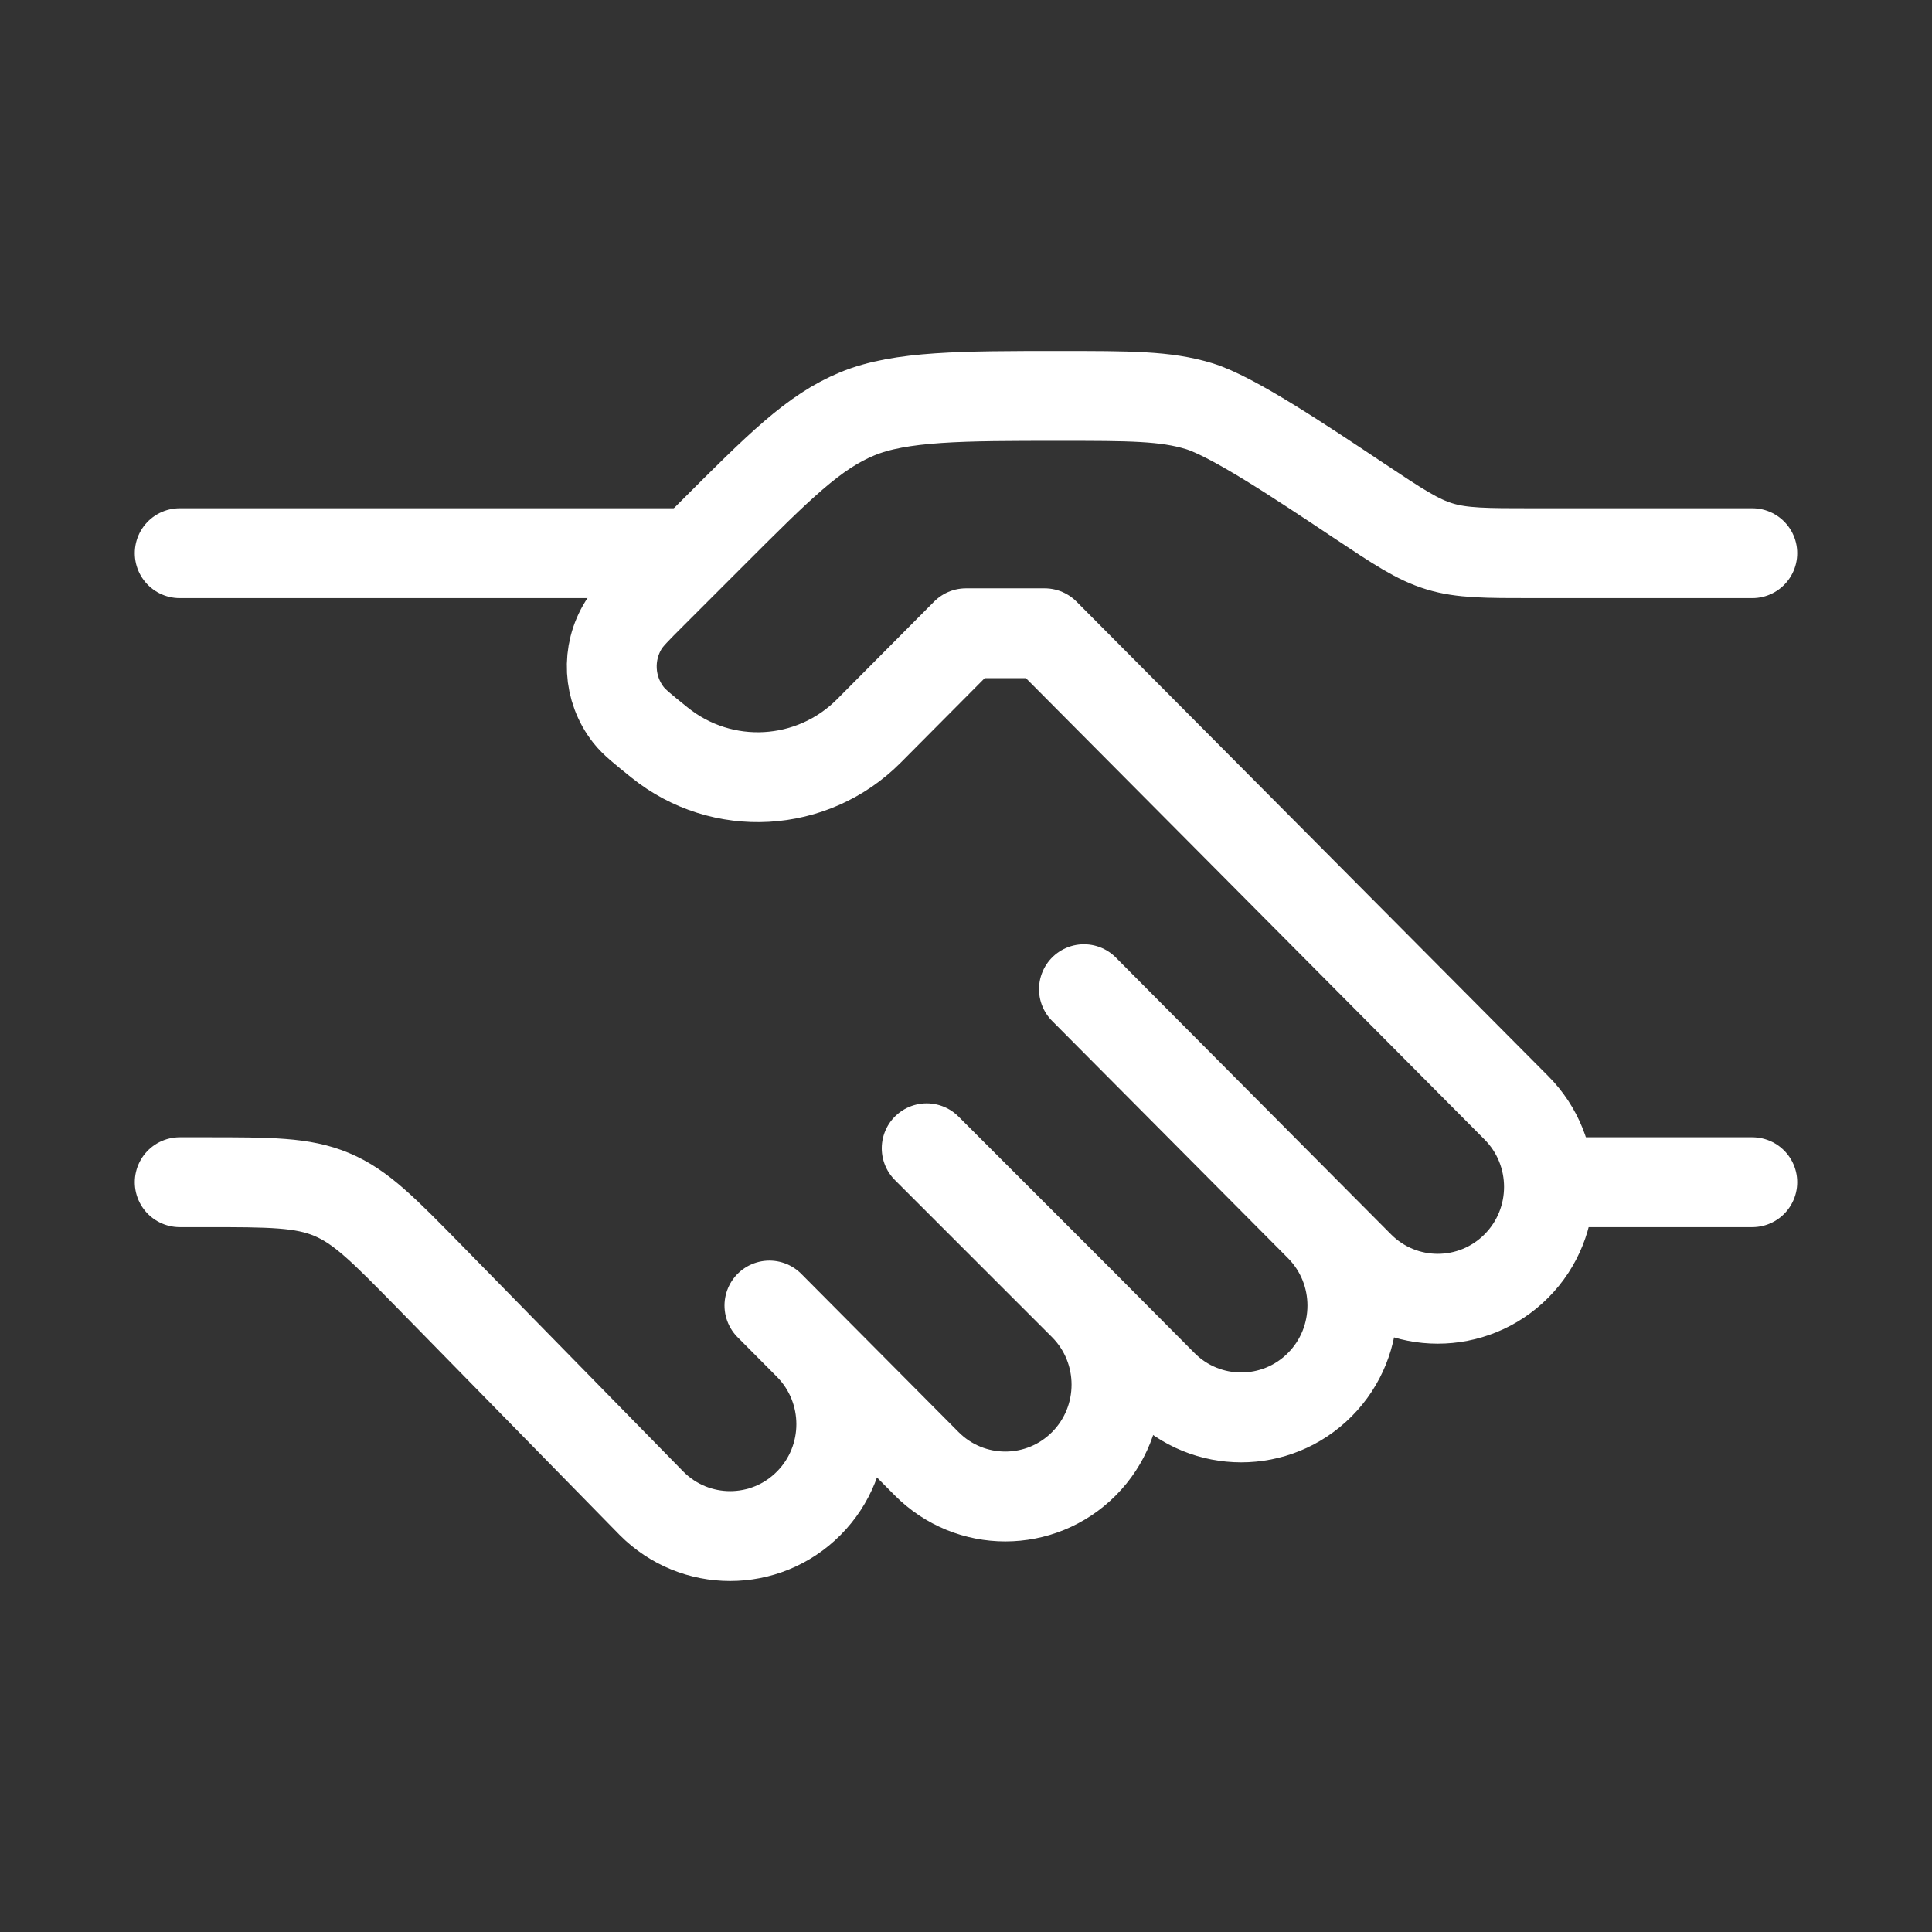 <svg width="43" height="43" viewBox="0 0 43 43" fill="none" xmlns="http://www.w3.org/2000/svg">
<rect x="0" y="0" width="43" height="43" fill="#333333" stroke="none"/>
<path d="M39 12.312H34.119C33.068 12.312 32.541 12.312 32.045 12.162C31.549 12.012 31.112 11.72 30.236 11.137C28.924 10.262 27.426 9.263 26.682 9.038C25.938 8.812 25.149 8.812 23.571 8.812C21.425 8.812 20.042 8.812 19.077 9.212C18.112 9.612 17.354 10.37 15.836 11.888L14.501 13.223C14.159 13.565 13.988 13.736 13.882 13.905C13.491 14.531 13.534 15.335 13.991 15.915C14.114 16.071 14.302 16.223 14.679 16.526C16.071 17.647 18.079 17.535 19.34 16.267L21.5 14.094H23.25L33.75 24.656C34.717 25.628 34.717 27.205 33.75 28.177C32.783 29.149 31.216 29.149 30.25 28.177L29.375 27.297M29.375 27.297L24.125 22.016M29.375 27.297C30.341 28.269 30.341 29.846 29.375 30.818C28.409 31.79 26.841 31.79 25.875 30.818L24.125 29.057M24.125 29.057C25.091 30.029 25.091 31.606 24.125 32.578C23.159 33.55 21.591 33.55 20.625 32.578L18 29.937M24.125 29.057L20.625 25.557M18 29.937L17.125 29.057M18 29.937C18.966 30.91 18.966 32.486 18 33.458C17.034 34.431 15.466 34.431 14.5 33.458L9.559 28.414C8.543 27.378 8.036 26.859 7.385 26.586C6.735 26.312 6.009 26.312 4.558 26.312H4" stroke="white" stroke-width="2" stroke-linecap="round" stroke-linejoin="round"/>
<path d="M39 26.312H34.625" stroke="white" stroke-width="2" stroke-linecap="round"/>
<path d="M15.375 12.312H4" stroke="white" stroke-width="2" stroke-linecap="round"/>
</svg>
